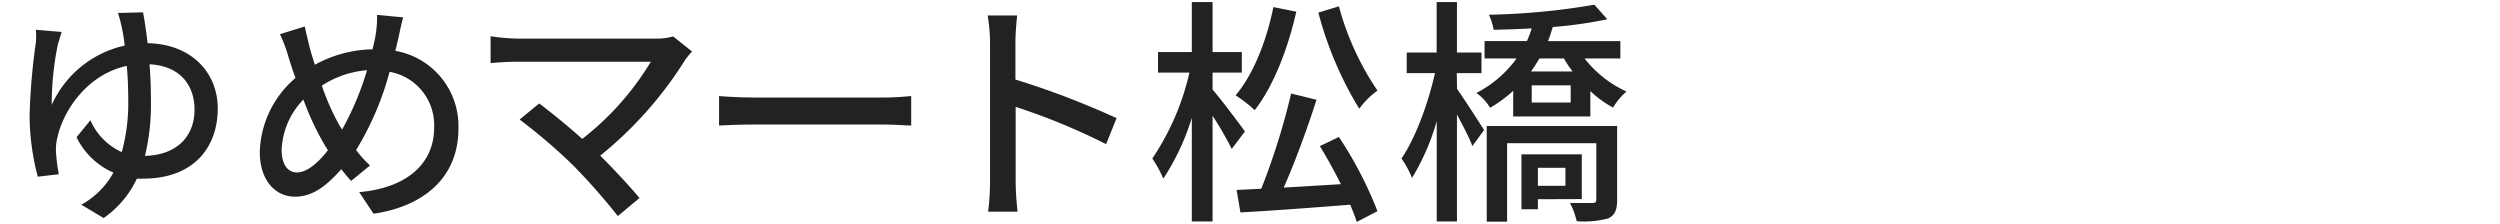 <svg id="レイヤー_1" data-name="レイヤー 1" xmlns="http://www.w3.org/2000/svg" viewBox="0 0 324 29"><defs><style>.cls-1{fill:#222;}</style></defs><path class="cls-1" d="M18.54,1.6c.19,1,.4,2.36.59,4,5.64.09,9.09,3.78,9.09,8.46,0,5.12-3.2,9.09-9.65,9.09a7.58,7.58,0,0,1-.83,0,12.81,12.81,0,0,1-4.31,5.11l-2.89-1.73a10.53,10.53,0,0,0,4.16-4.16,9.55,9.55,0,0,1-4.78-4.59l1.8-2.2a8,8,0,0,0,4.06,4.13,23.68,23.68,0,0,0,.84-6.7c0-1.55-.06-3.07-.19-4.47-5.08,1.09-8.21,5.71-9,9.31a6.13,6.13,0,0,0-.18,1.73,23,23,0,0,0,.37,3L4.9,22.9a30.86,30.86,0,0,1-1.06-8.19,83.67,83.67,0,0,1,.81-9.23,10,10,0,0,0,0-1.62L8,4.14c-.19.53-.34,1.12-.5,1.61a38.64,38.64,0,0,0-.8,7.85,13.58,13.58,0,0,1,9.46-7.69,21.65,21.65,0,0,0-.35-2.23,19.56,19.56,0,0,0-.52-2Zm6.67,12.59c0-3.07-1.8-5.65-5.83-5.86.12,1.49.18,3.1.18,4.68a28.53,28.53,0,0,1-.77,7.19C22.76,20.11,25.21,17.82,25.21,14.19Z"/><path class="cls-1" d="M52.25,2.25c-.22.78-.47,2-.62,2.7-.13.53-.25,1.08-.4,1.64A9.88,9.88,0,0,1,59.41,16.7c0,6.29-4.49,10.05-11,11l-1.86-2.8c6.55-.58,9.71-4,9.71-8.3a7,7,0,0,0-5.77-7.29,38.51,38.51,0,0,1-4.34,10.14,16.78,16.78,0,0,0,1.8,2l-2.45,2c-.43-.5-.87-1-1.27-1.52-2,2.26-3.78,3.56-6,3.56-2.45,0-4.56-2-4.56-5.79A13.07,13.07,0,0,1,38.3,10.1c-.35-.9-.62-1.8-.9-2.67a18.3,18.3,0,0,0-1.12-3l3.22-1c.19.9.44,1.92.66,2.82.18.65.4,1.4.65,2.14a16.1,16.1,0,0,1,7.47-2c.15-.65.31-1.27.4-1.86a14.42,14.42,0,0,0,.19-2.6ZM42.14,18.9a35.61,35.61,0,0,1-2.82-6,9.92,9.92,0,0,0-2.82,6.54c0,1.8.74,2.91,2,2.91s2.73-1.24,4-2.88Zm2.2-2.11A38.15,38.15,0,0,0,47.57,9.1a12.53,12.53,0,0,0-5.86,2,31.42,31.42,0,0,0,2.35,5.27Z"/><path class="cls-1" d="M89.69,6.68a9.8,9.8,0,0,0-.9,1.09,49.79,49.79,0,0,1-11,12.4c1.83,1.83,3.85,4,5.09,5.49L80.07,28a82,82,0,0,0-5.73-6.51,72.18,72.18,0,0,0-7-6l2.54-2.08c1.18.87,3.54,2.76,5.58,4.59A36.53,36.53,0,0,0,84.35,8H66.93c-1.24,0-2.7.12-3.35.18V4.7A27.62,27.62,0,0,0,66.93,5H84.85a7.87,7.87,0,0,0,2.39-.28Z"/><path class="cls-1" d="M93.19,12.45c1,.09,2.92.19,4.59.19h16.84c1.52,0,2.73-.13,3.47-.19v3.82c-.68,0-2.08-.13-3.44-.13H97.78c-1.73,0-3.56.06-4.59.13Z"/><path class="cls-1" d="M143.35,18.68a82.94,82.94,0,0,0-11.72-4.83v9.58a35.24,35.24,0,0,0,.25,4h-3.82a31.56,31.56,0,0,0,.25-4V5.51A22,22,0,0,0,128,2h3.82c-.1,1-.22,2.39-.22,3.48v4.83a108.53,108.53,0,0,1,13.11,5Z"/><path class="cls-1" d="M159.63,19.3A42.35,42.35,0,0,0,157.15,15V28.7h-2.69V15.27a31,31,0,0,1-3.69,7.88,16.68,16.68,0,0,0-1.43-2.61,33,33,0,0,0,4.81-11.13h-4.07V6.75h4.38V.27h2.69V6.75h3.79V9.41h-3.79v2.2c.9,1,3.6,4.59,4.19,5.43ZM168,1.51c-1.11,4.93-3,9.7-5.39,12.77a15.82,15.82,0,0,0-2.48-1.92c2.29-2.7,4-7,4.9-11.44Zm5.52,16.24a50.28,50.28,0,0,1,5,9.62l-2.69,1.39c-.19-.65-.5-1.39-.84-2.23-5.12.4-10.45.8-14.23,1l-.5-2.91,3.2-.16a88.86,88.86,0,0,0,3.87-12.34l3.29.81c-1.18,3.69-2.79,8.09-4.25,11.38l7.41-.44c-.84-1.67-1.8-3.44-2.73-4.93Zm0-16.93a36.2,36.2,0,0,0,5,10.92,10.52,10.52,0,0,0-2.36,2.35,46.37,46.37,0,0,1-5.3-12.46Z"/><path class="cls-1" d="M188.83,11.52c.87,1.21,3,4.53,3.51,5.33l-1.52,2.08c-.37-1-1.21-2.63-2-4.09V28.7H186.2v-13A29.77,29.77,0,0,1,183,23.06a12.68,12.68,0,0,0-1.37-2.52c1.77-2.54,3.47-7.13,4.34-11.06h-3.66V6.81h3.88V.27h2.63V6.81H192V9.48h-3.2Zm16.53-3.94a14.51,14.51,0,0,0,5.43,4.28,8.79,8.79,0,0,0-1.74,2.08,13.5,13.5,0,0,1-2.94-2.14v3.29h-10V11.77a17,17,0,0,1-3,2.2,6.15,6.15,0,0,0-1.77-1.92,14.88,14.88,0,0,0,5.21-4.47h-4.15V5.32h5.49a13.71,13.71,0,0,0,.62-1.64c-1.68.09-3.35.15-4.93.18a7.76,7.76,0,0,0-.62-1.95A90.54,90.54,0,0,0,206.63.61l1.68,1.89a56.27,56.27,0,0,1-7.07,1c-.19.62-.37,1.21-.62,1.83H210V7.58Zm4.22,18.33c0,1.24-.25,1.95-1.15,2.39a12,12,0,0,1-4.09.37,9.72,9.72,0,0,0-.87-2.36c1.27,0,2.54,0,2.91,0s.5-.12.5-.46V18.56H195.32V28.73h-2.64V16.33h16.9Zm-10.27-.09v1.3h-2.13V20H205v5.8Zm.19-18.24a17.57,17.57,0,0,1-1.08,1.68h5.39a13.62,13.62,0,0,1-1.12-1.68Zm4.06,3.48h-5.05v2.23h5.05Zm-4.25,10.69v2.33h3.57V21.75Z"/></svg>